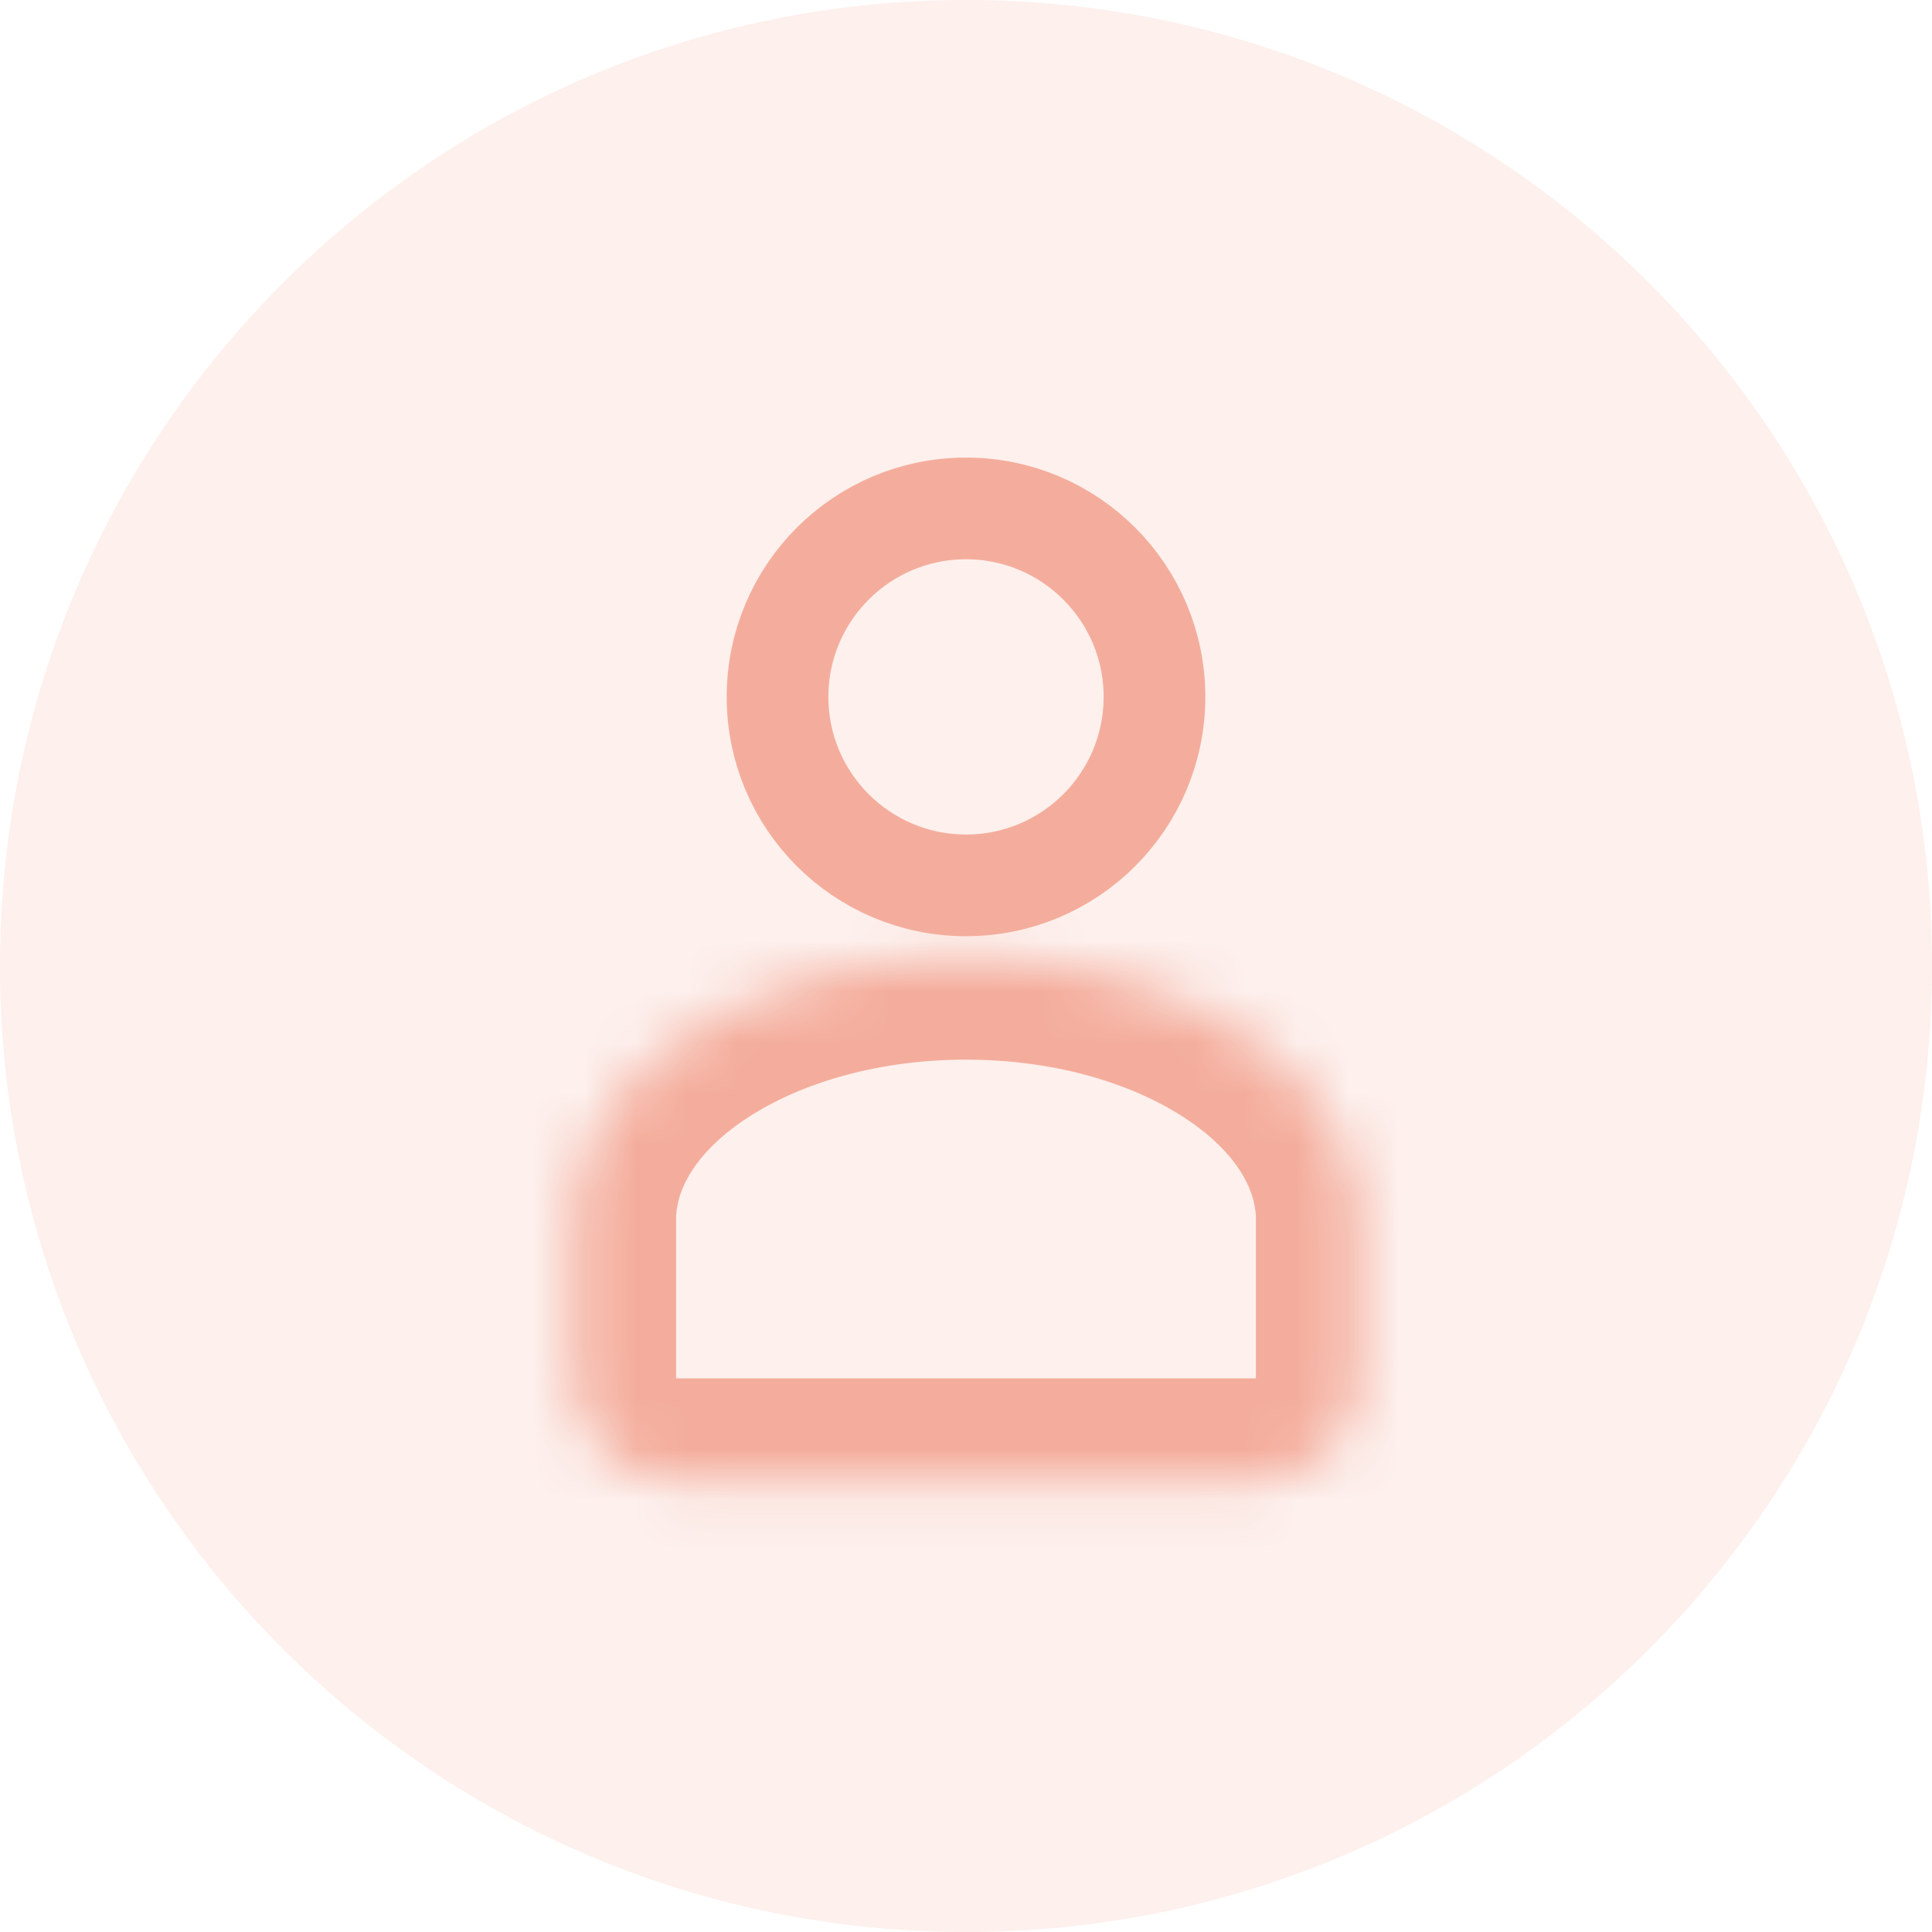 <svg width="38" height="38" viewBox="0 0 38 38" fill="none" xmlns="http://www.w3.org/2000/svg">
<g clip-path="url(#clip0_2165_250)">
<path d="M19 38C29.493 38 38 29.493 38 19C38 8.507 29.493 0 19 0C8.507 0 0 8.507 0 19C0 29.493 8.507 38 19 38Z" fill="#F4AD9C" fill-opacity="0.18"/>
<circle cx="19" cy="13.707" r="3.707" stroke="#F4AD9C" stroke-width="2"/>
<mask id="path-3-inside-1_2165_250" fill="white">
<path d="M19 18.842C23.038 18.842 26.348 20.913 26.674 23.549H26.702V27.111C26.702 28.216 25.807 29.111 24.702 29.111H13.298C12.193 29.111 11.298 28.216 11.298 27.111V23.549H11.326C11.652 20.913 14.962 18.842 19 18.842Z"/>
</mask>
<path d="M19 18.842L19 16.842H19V18.842ZM26.674 23.549L24.689 23.794L24.906 25.549H26.674V23.549ZM26.702 23.549H28.702V21.549H26.702V23.549ZM26.702 27.111L28.702 27.111V27.111H26.702ZM24.702 29.111L24.702 31.111L24.702 31.111L24.702 29.111ZM13.298 29.111L13.298 31.111H13.298V29.111ZM11.298 27.111L9.298 27.111L9.298 27.111L11.298 27.111ZM11.298 23.549V21.549H9.298V23.549H11.298ZM11.326 23.549V25.549H13.094L13.311 23.794L11.326 23.549ZM19 18.842L19 20.842C20.693 20.842 22.158 21.279 23.178 21.909C24.218 22.551 24.623 23.264 24.689 23.794L26.674 23.549L28.659 23.303C28.398 21.198 26.985 19.558 25.279 18.505C23.554 17.44 21.344 16.842 19 16.842L19 18.842ZM26.674 23.549V25.549H26.702V23.549V21.549H26.674V23.549ZM26.702 23.549H24.702V27.111H26.702H28.702V23.549H26.702ZM26.702 27.111L24.702 27.111L24.702 27.111L24.702 29.111L24.702 31.111C26.911 31.111 28.702 29.32 28.702 27.111L26.702 27.111ZM24.702 29.111V27.111H13.298V29.111V31.111H24.702V29.111ZM13.298 29.111L13.298 27.111L13.298 27.111L11.298 27.111L9.298 27.111C9.298 29.32 11.089 31.111 13.298 31.111L13.298 29.111ZM11.298 27.111H13.298V23.549H11.298H9.298V27.111H11.298ZM11.298 23.549V25.549H11.326V23.549V21.549H11.298V23.549ZM11.326 23.549L13.311 23.794C13.377 23.264 13.782 22.551 14.822 21.909C15.842 21.279 17.307 20.842 19 20.842V18.842V16.842C16.656 16.842 14.446 17.44 12.721 18.505C11.015 19.558 9.602 21.198 9.341 23.303L11.326 23.549Z" fill="#F4AD9C" mask="url(#path-3-inside-1_2165_250)"/>
</g>
<defs>
<clipPath id="clip0_2165_250">
<rect width="38" height="38" fill="white"/>
</clipPath>
</defs>
</svg>

